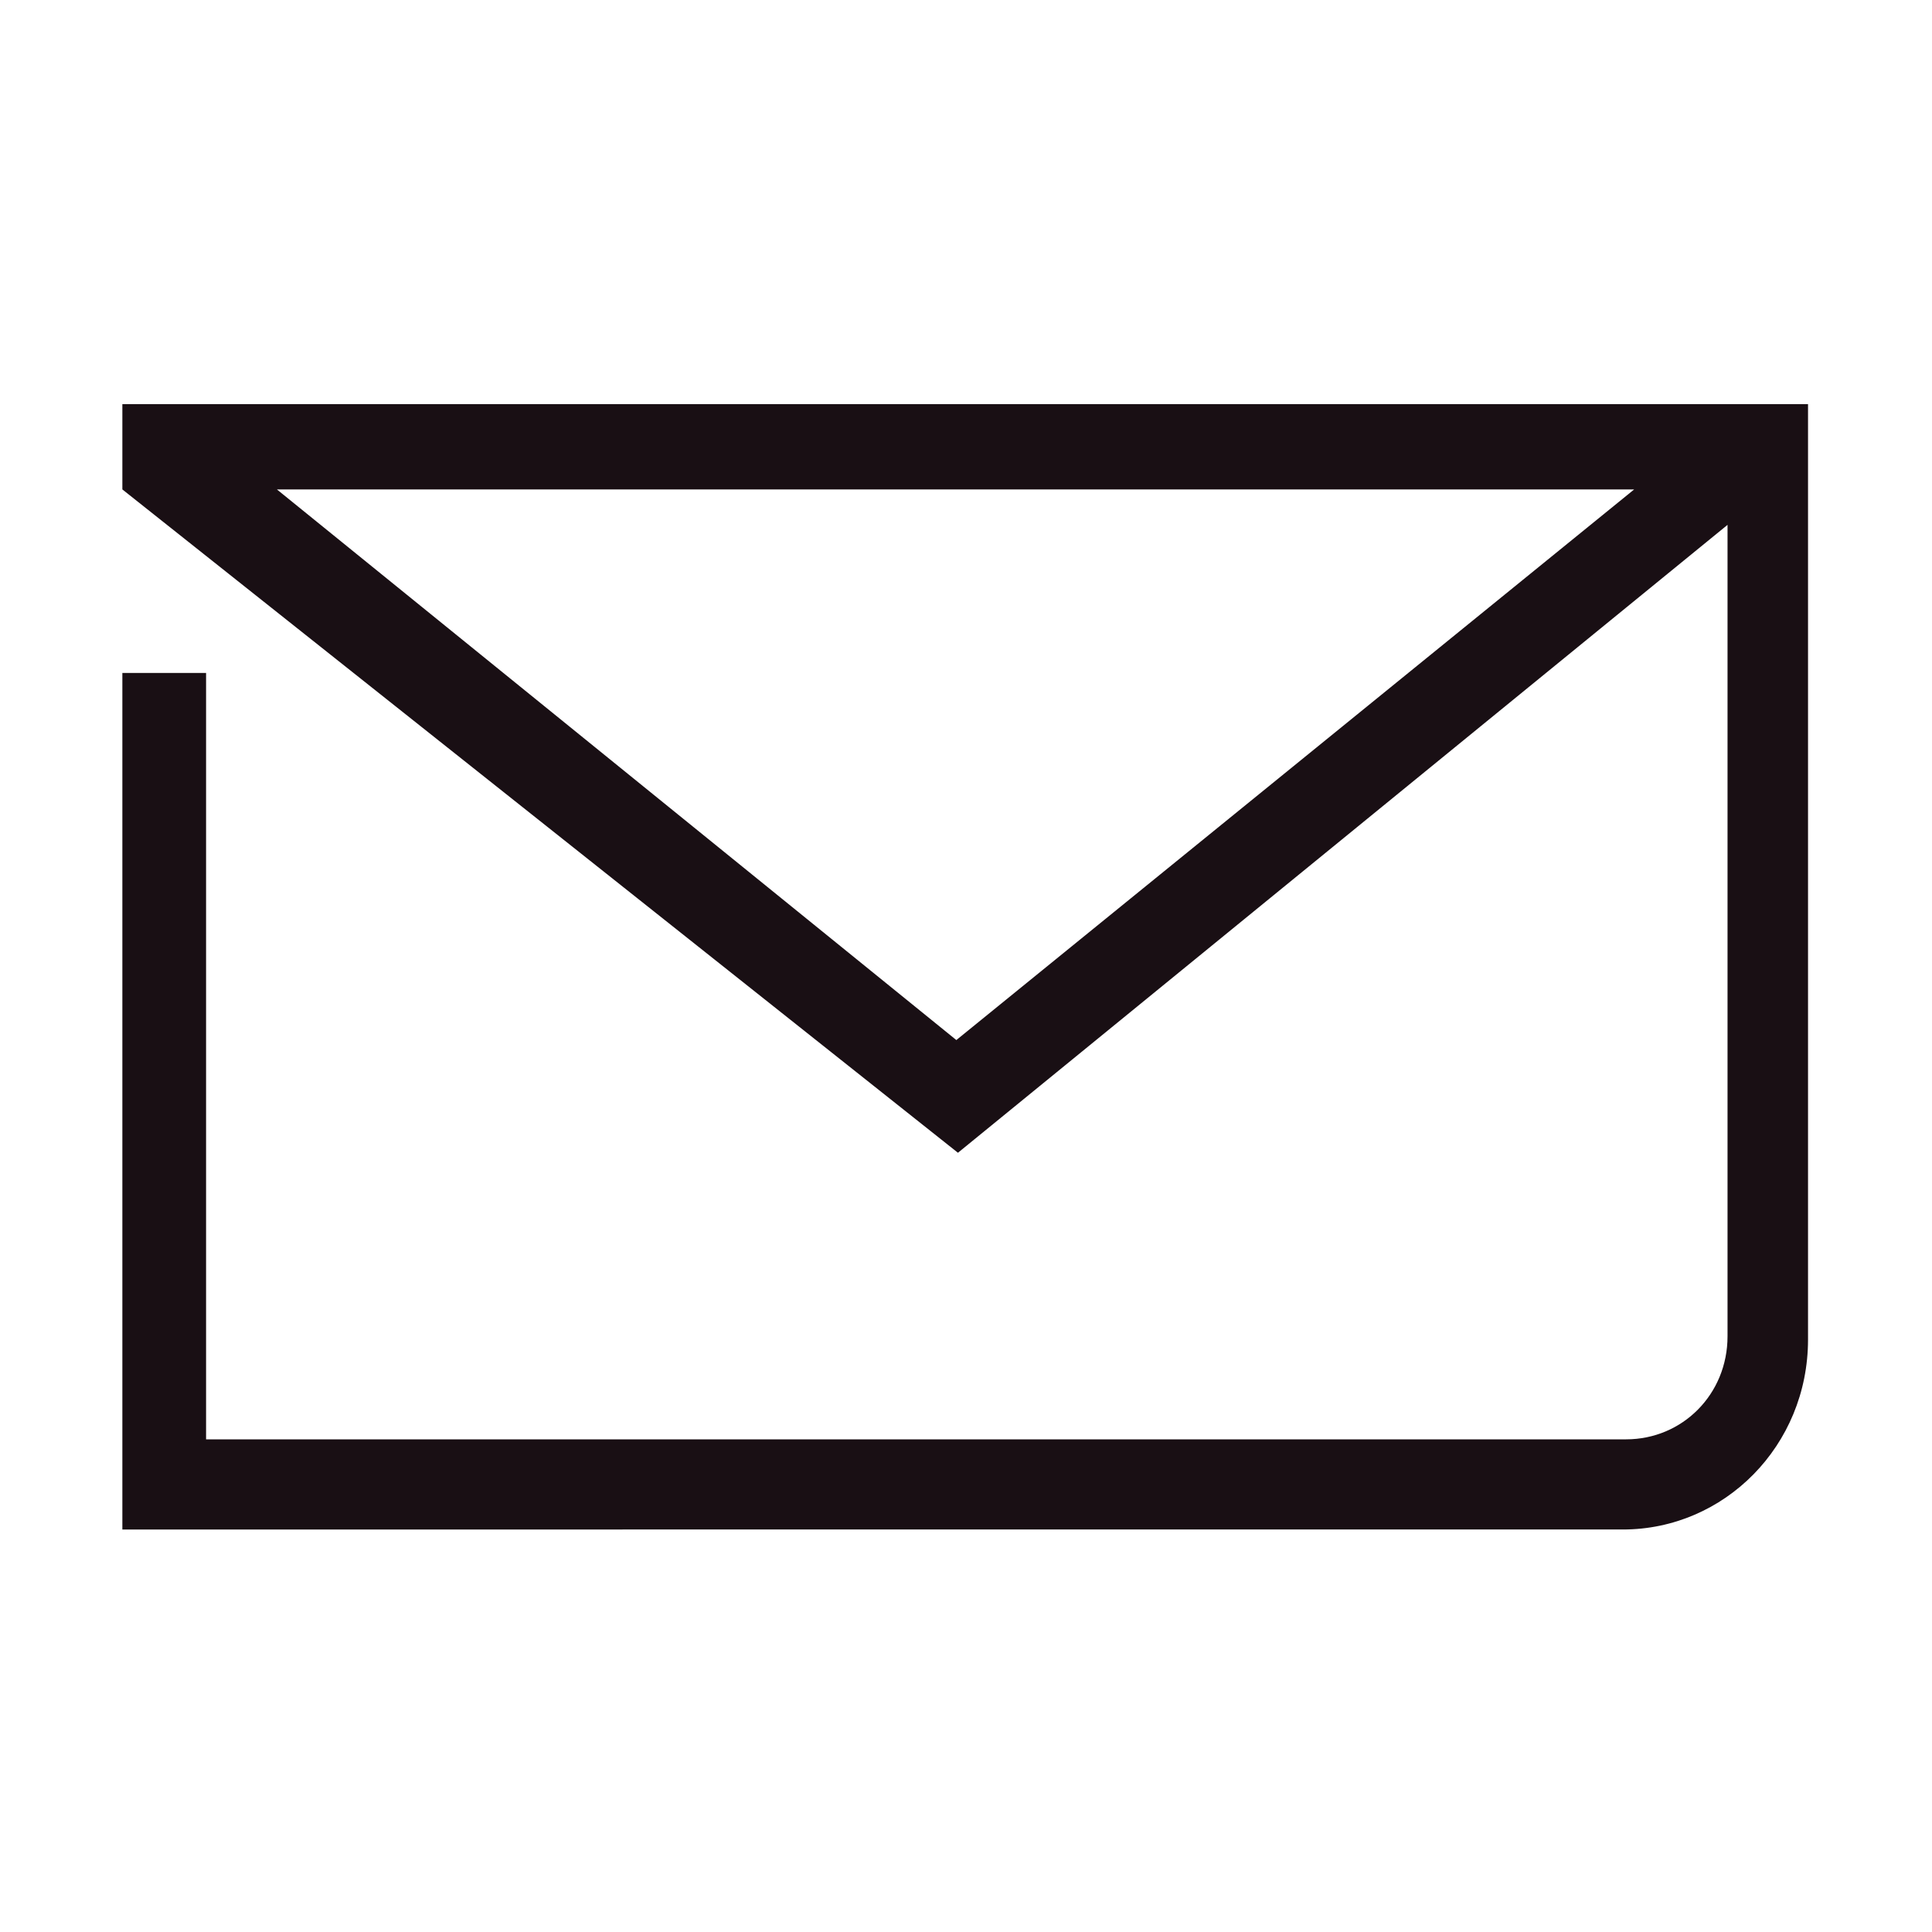 <?xml version="1.0" encoding="utf-8"?>
<!-- Generator: Adobe Illustrator 27.3.1, SVG Export Plug-In . SVG Version: 6.00 Build 0)  -->
<svg version="1.1" id="Capa_1" xmlns="http://www.w3.org/2000/svg" xmlns:xlink="http://www.w3.org/1999/xlink" x="0px" y="0px"
	 viewBox="0 0 120 120" style="enable-background:new 0 0 120 120;" xml:space="preserve">
<style type="text/css">
	.st0{fill-rule:evenodd;clip-rule:evenodd;fill:#190F14;}
</style>
<path class="st0" d="M59.5,71.6L7.6,30.4v-5.3h104.7v58.1c0,6.6-5.2,11.8-11.5,11.8H7.6V41.8h5.2v47.6H101c3.5,0,6.3-2.8,6.3-6.4
	V32.6L59.5,71.6z M101.5,30.4H17.2l42.2,34.2L101.5,30.4z"/>
</svg>
